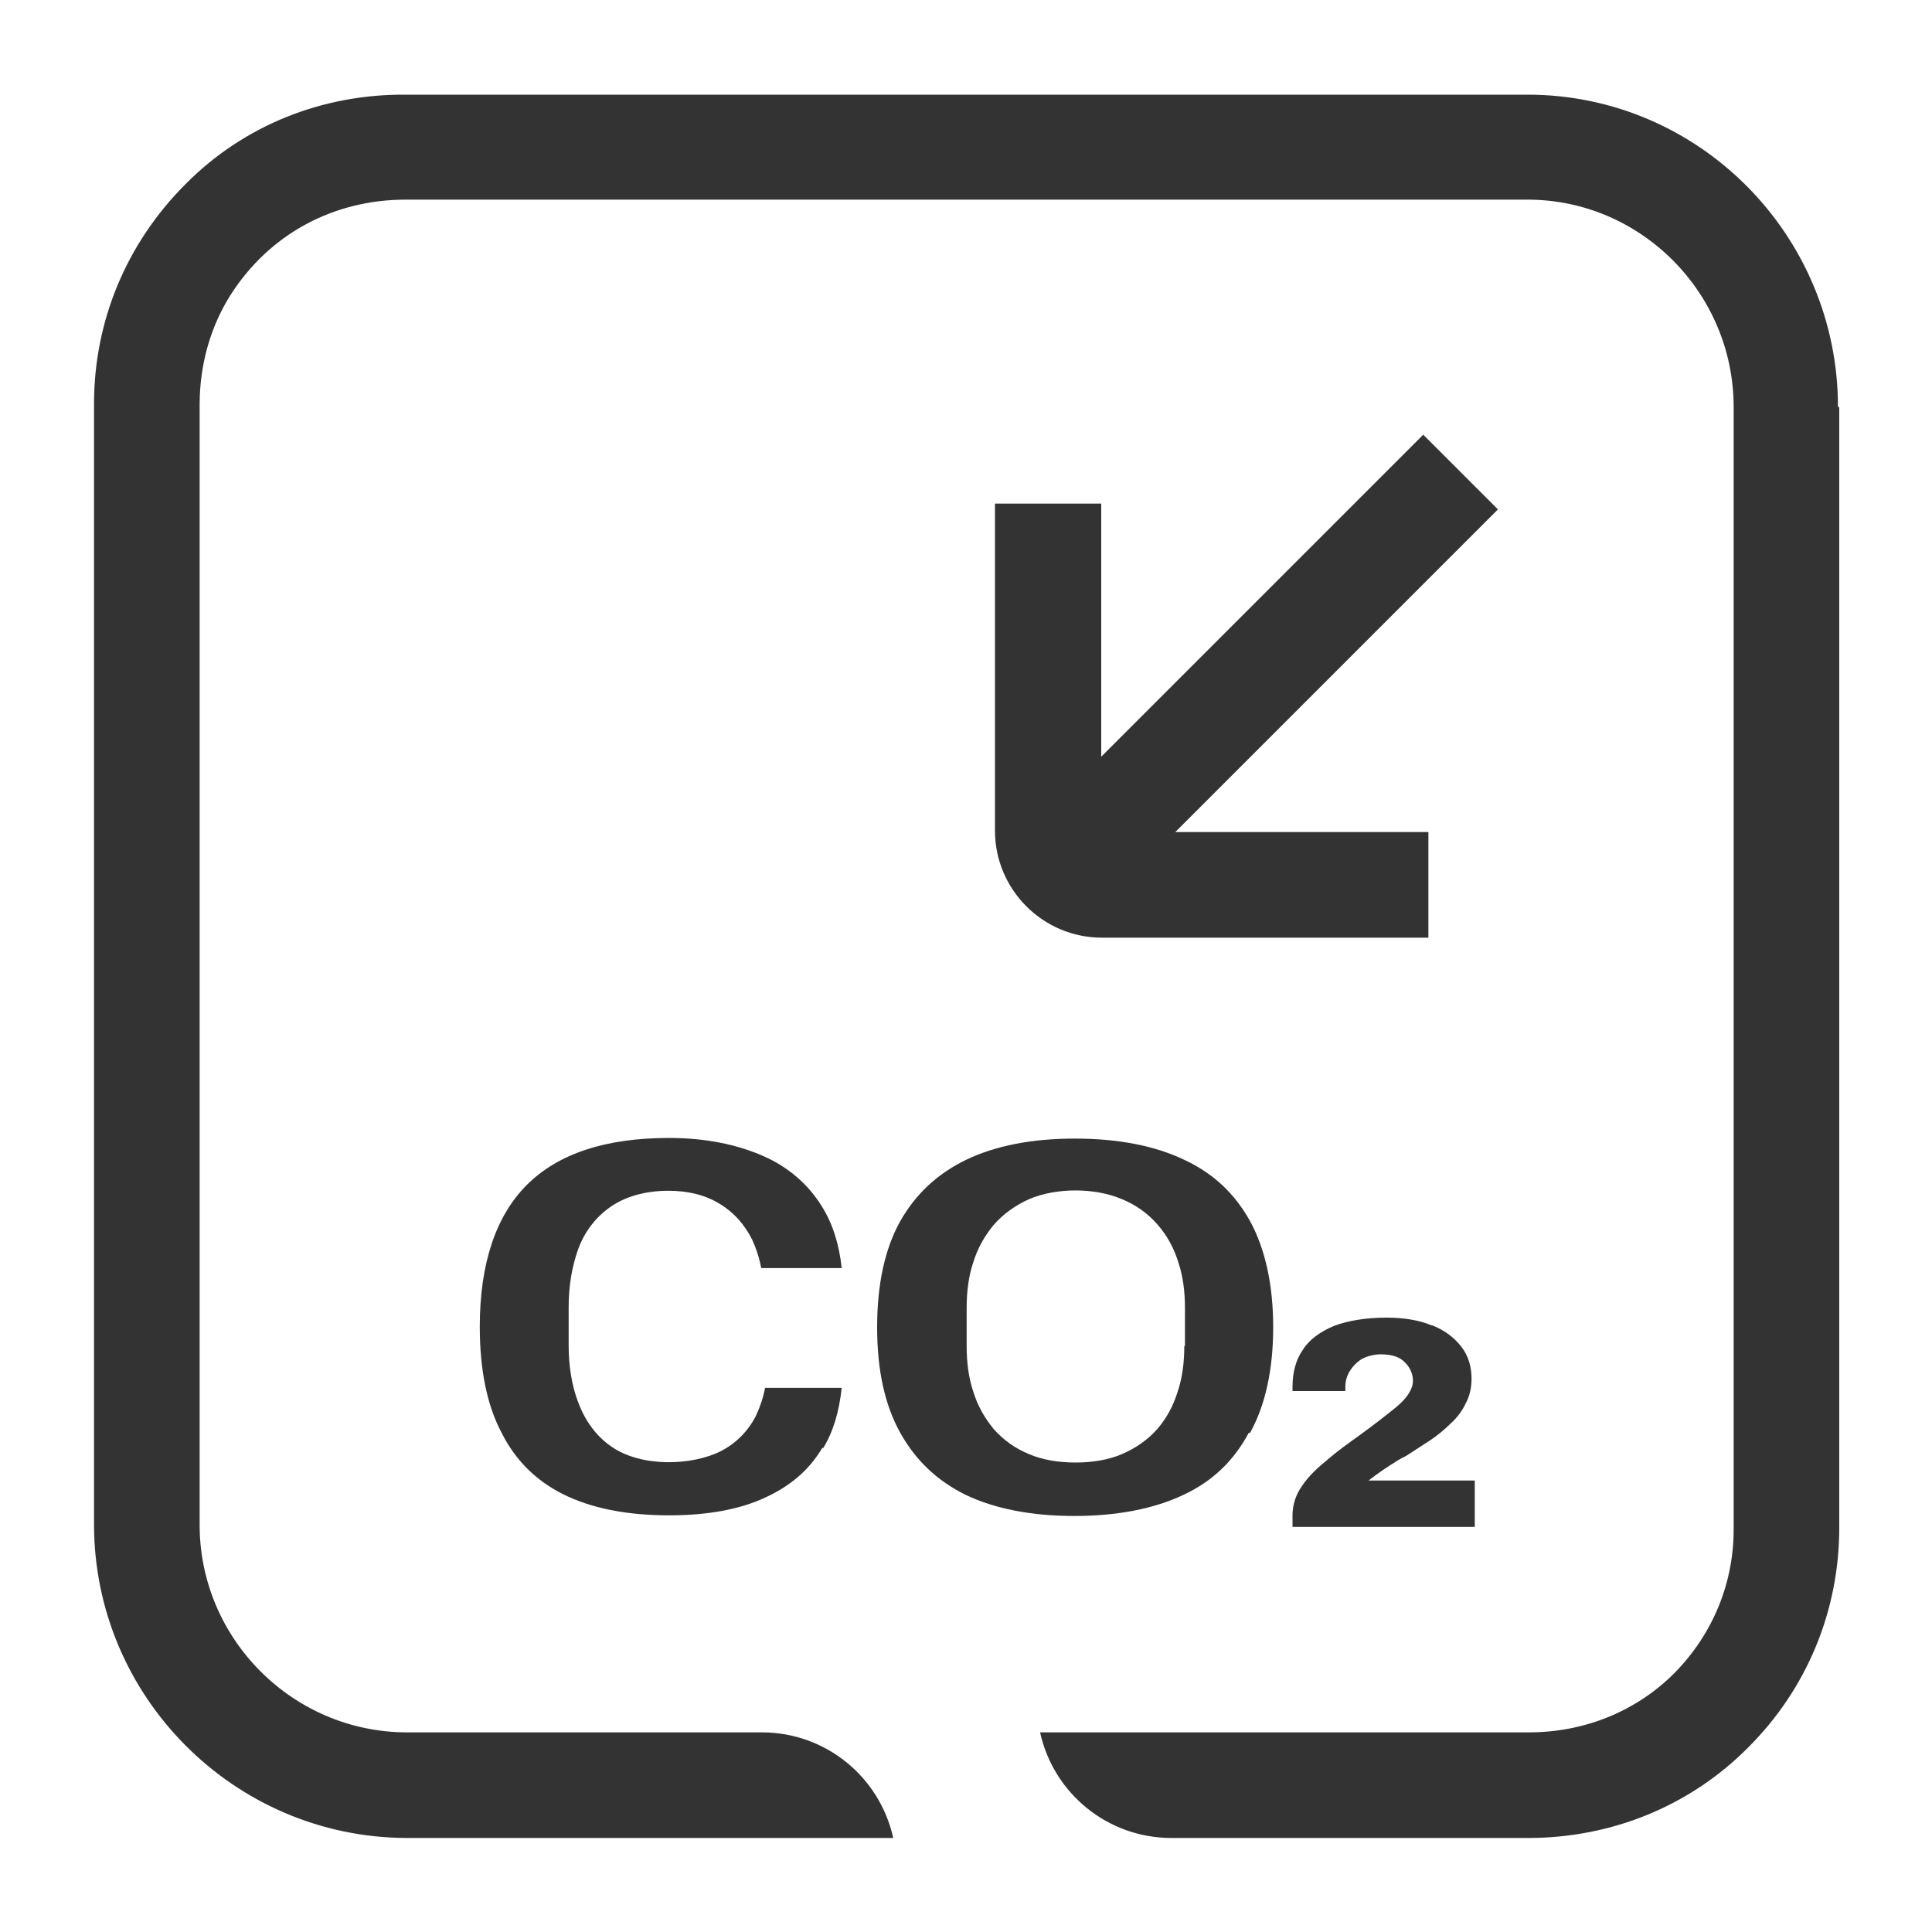 <?xml version="1.0" encoding="UTF-8"?>
<svg id="_图层_1" data-name="图层 1" xmlns="http://www.w3.org/2000/svg" viewBox="0 0 30 30">
  <defs>
    <style>
      .cls-1 {
        fill: #333;
        stroke-width: 0px;
      }
    </style>
  </defs>
  <path class="cls-1" d="M12.78,22.49c.16-.26.25-.57.29-.94h-1.19c-.03.16-.08.3-.14.43-.12.24-.31.43-.54.55-.45.23-1.24.26-1.71-.07-.23-.16-.4-.39-.51-.68-.1-.26-.15-.56-.15-.89v-.59c0-.33.05-.62.14-.88.1-.29.28-.52.51-.68.23-.16.54-.25.9-.25.31,0,.58.07.79.2.22.13.39.32.51.56.06.13.11.28.14.44h1.25c-.04-.37-.14-.69-.31-.96-.21-.34-.52-.61-.91-.78-.41-.18-.9-.28-1.46-.28-.98,0-1.72.24-2.21.73-.48.48-.73,1.22-.73,2.2,0,.66.11,1.22.34,1.65.21.42.53.74.95.95.44.22.99.33,1.65.33.59,0,1.1-.09,1.5-.28.39-.18.68-.43.88-.77Z"/>
  <path class="cls-1" d="M19.41,22.25c.24-.43.36-.99.36-1.64s-.12-1.21-.36-1.65c-.24-.43-.57-.74-1.02-.95-.46-.22-1.03-.33-1.7-.33s-1.23.11-1.69.33c-.45.22-.78.53-1.02.95-.24.43-.36.98-.36,1.65s.12,1.21.36,1.64c.24.43.57.74,1.01.96.46.22,1.03.33,1.69.33s1.24-.11,1.7-.33c.45-.21.78-.53,1.01-.96ZM18.39,20.9c0,.25-.03.49-.1.7-.07.23-.18.43-.32.59-.15.17-.34.3-.55.39-.21.09-.46.13-.72.13s-.51-.04-.72-.13c-.22-.09-.4-.22-.55-.39-.14-.17-.25-.36-.32-.59-.07-.21-.1-.45-.1-.7v-.59c0-.25.03-.49.1-.7.07-.23.18-.42.32-.59.15-.17.33-.3.55-.4.42-.18,1.02-.18,1.44,0,.22.09.4.22.55.39.15.17.26.37.33.6.07.21.1.45.1.7v.59Z"/>
  <path class="cls-1" d="M22.23,20.58c-.19-.08-.43-.12-.7-.12-.33,0-.61.05-.82.13-.21.09-.38.21-.48.37-.11.16-.16.35-.16.58v.05s0,0,0,.01h.82v-.05c0-.1.02-.18.07-.26.05-.08.11-.14.19-.19.08-.04.18-.07.29-.07.17,0,.3.04.38.13.08.08.12.18.12.28,0,.13-.09.27-.26.41-.16.13-.34.27-.56.43-.18.13-.35.25-.5.38-.16.13-.3.26-.4.41-.1.14-.15.3-.15.46v.18h2.83v-.72h-1.65l.12-.09c.07-.05.14-.1.22-.15.08-.05.15-.1.24-.14.12-.08.25-.16.37-.24.12-.08.23-.17.33-.27.1-.09.18-.2.23-.31.06-.11.09-.24.09-.38,0-.19-.05-.36-.16-.5-.11-.14-.25-.25-.45-.33Z"/>
  <path class="cls-1" d="M17.1,11.74v-3.92h-1.65v5.08c0,.91.74,1.66,1.66,1.66h5.07v-1.64h-3.93l5.01-5.01-1.16-1.16-5,5Z"/>
  <path class="cls-1" d="M28.54,6.32c0-2.67-2.16-4.85-4.82-4.85H6.3c-1.3-.01-2.52.48-3.42,1.39-.92.92-1.42,2.13-1.42,3.41v17.4c0,2.68,2.18,4.86,4.85,4.87h7.56c-.21-.95-1.05-1.64-2.04-1.64h-5.51c-1.77,0-3.22-1.45-3.22-3.22V6.28c0-.62.17-1.21.48-1.7.6-.94,1.59-1.48,2.72-1.48h17.42c1.76,0,3.2,1.45,3.2,3.22v17.39c.01.86-.32,1.66-.92,2.27-.59.59-1.39.92-2.26.92h-7.59c.21.95,1.05,1.64,2.04,1.64h5.54c1.3,0,2.52-.5,3.42-1.41.91-.91,1.41-2.12,1.41-3.41V6.32Z"/>
</svg>